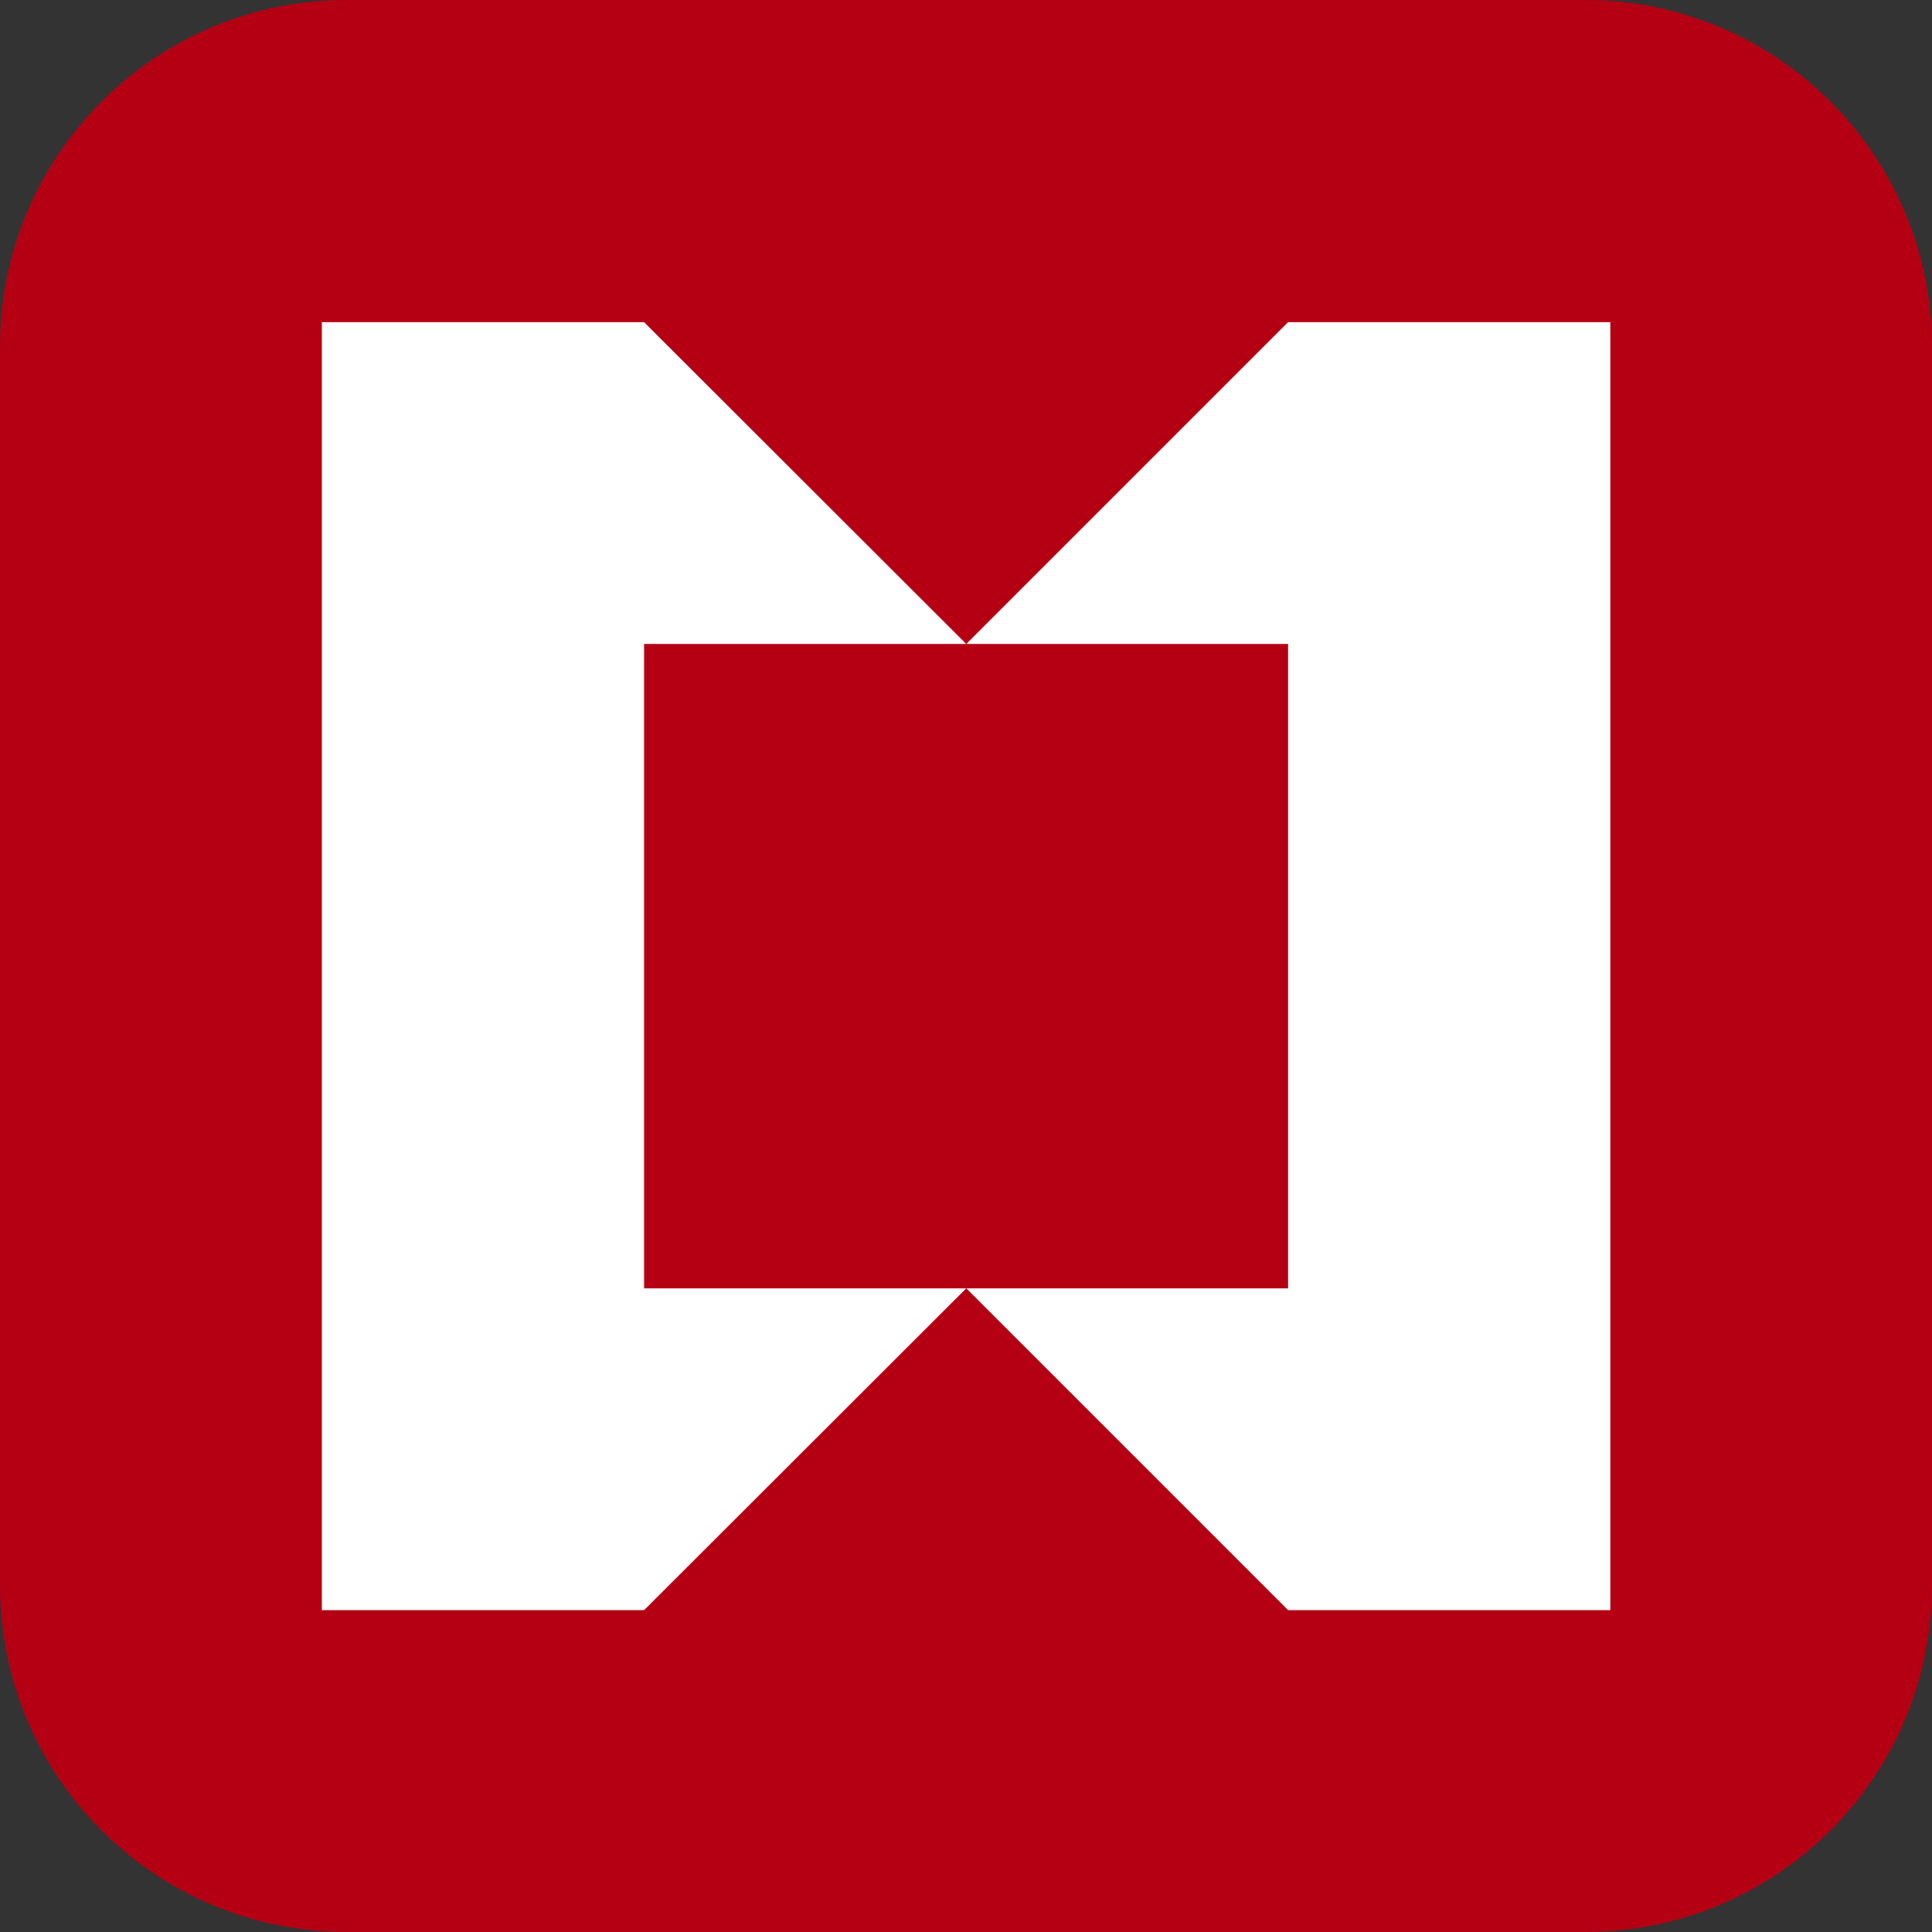 <svg width="32" height="32" viewBox="0 0 32 32" fill="none" xmlns="http://www.w3.org/2000/svg">
<rect x="0" y="0" width="32" height="32" fill="#333333" stroke="none"/>
<path d="M5.744 0H26.256C29.428 0 32 2.572 32 5.744V26.256C32 29.428 29.428 32 26.256 32H5.744C2.572 32 0 29.428 0 26.256V5.744C0 2.572 2.572 0 5.744 0Z" fill="#B50014"/>
<path d="M10.668 10.666H16.004L10.668 5.336H5.331V26.669H10.668L16.004 21.339H10.668V10.666Z" fill="white"/>
<path d="M21.335 5.336L16.005 10.666H21.335V21.339H16.005L21.335 26.669H26.672V5.336H21.335Z" fill="white"/>
</svg>
